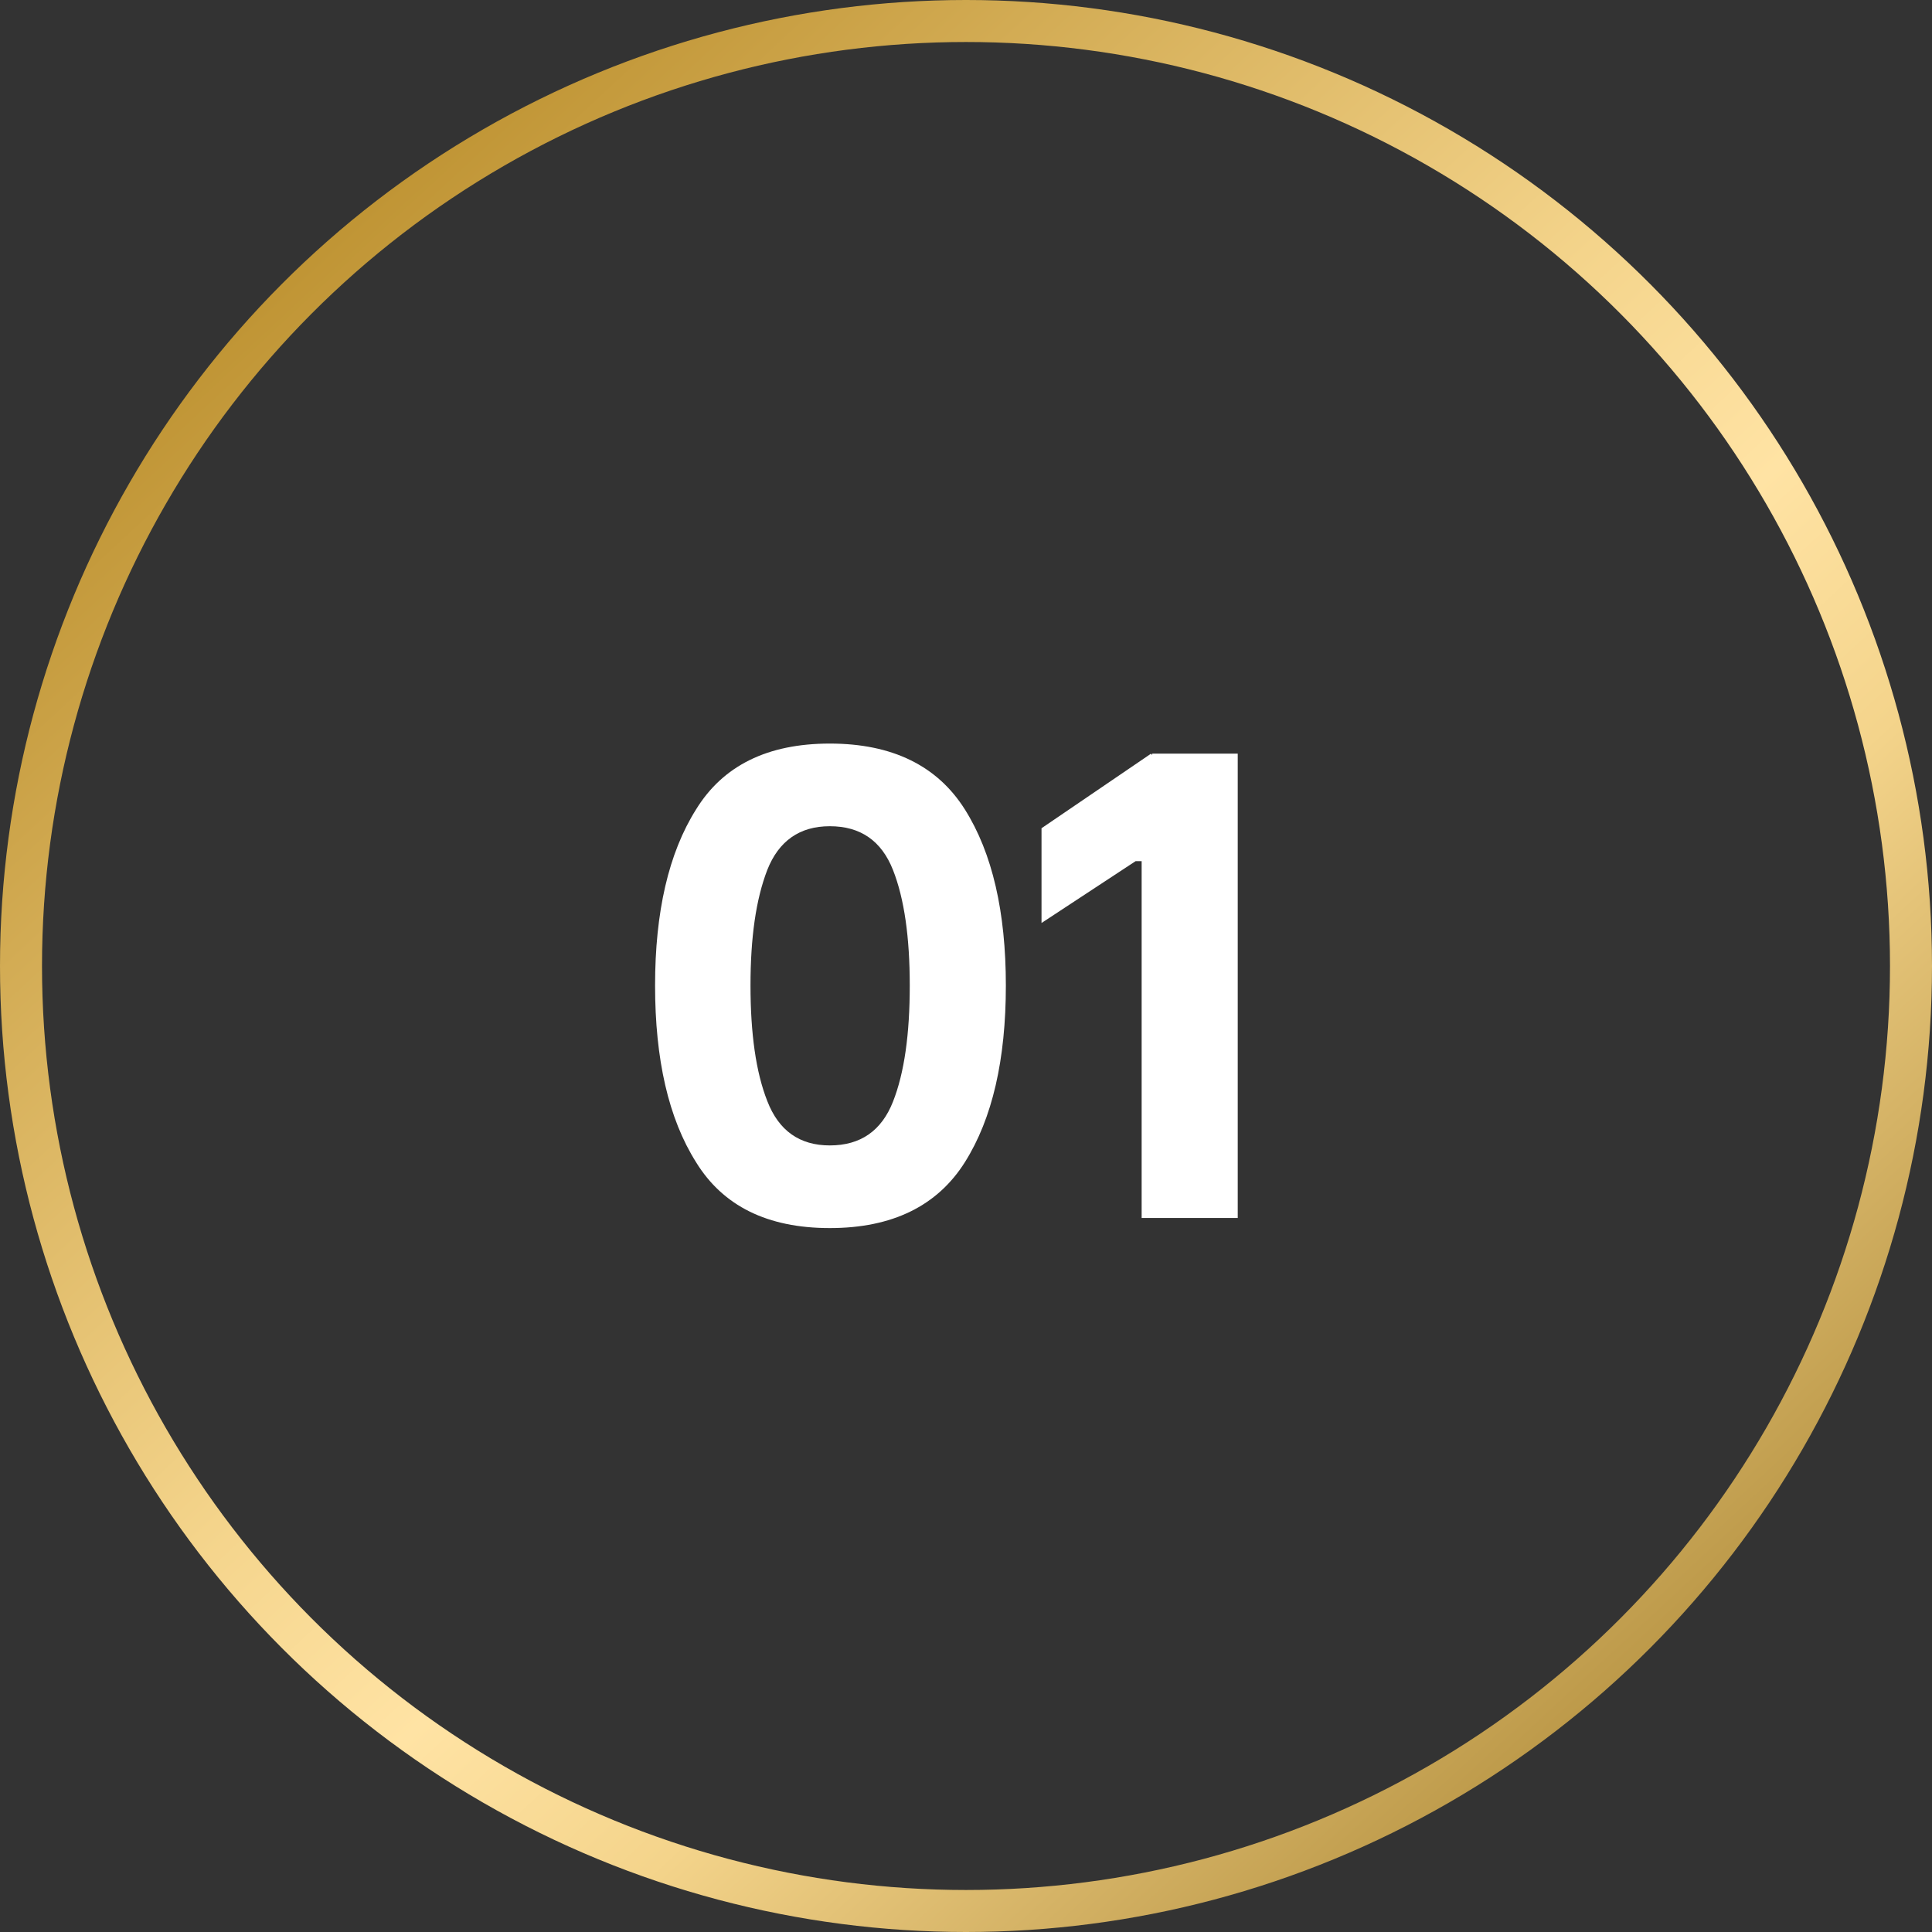 <?xml version="1.0" encoding="UTF-8"?> <svg xmlns="http://www.w3.org/2000/svg" width="46" height="46" viewBox="0 0 46 46" fill="none"><rect x="0" y="0" width="46" height="46" fill="#333333" stroke="none"/><path d="M15.597 23.464C15.597 21.72 15.917 20.312 16.573 19.272C17.213 18.232 18.269 17.704 19.757 17.704C21.245 17.704 22.317 18.232 22.973 19.272C23.629 20.312 23.949 21.72 23.949 23.464C23.949 25.224 23.629 26.632 22.973 27.672C22.317 28.712 21.245 29.24 19.757 29.24C18.269 29.24 17.213 28.712 16.573 27.672C15.917 26.632 15.597 25.224 15.597 23.464ZM17.869 23.464C17.869 24.6 17.997 25.528 18.269 26.216C18.541 26.92 19.037 27.272 19.757 27.272C20.493 27.272 20.989 26.92 21.261 26.232C21.533 25.544 21.661 24.616 21.661 23.464C21.661 22.328 21.533 21.4 21.261 20.712C20.989 20.024 20.493 19.672 19.757 19.672C19.037 19.672 18.541 20.024 18.269 20.712C17.997 21.416 17.869 22.328 17.869 23.464ZM27.182 29V20.504H27.038L24.798 21.976V19.72L27.406 17.944L27.422 17.976L27.438 17.944H29.47V29H27.182Z" fill="white"></path><circle cx="23" cy="23" r="22.5" stroke="url(#paint0_linear_86_834)"></circle><defs><linearGradient id="paint0_linear_86_834" x1="22.291" y1="-7.57" x2="57.931" y2="30.845" gradientUnits="userSpaceOnUse"><stop stop-color="#C09535"></stop><stop offset="0.391" stop-color="#F4D48B"></stop><stop offset="0.521" stop-color="#FFE3A4"></stop><stop offset="0.641" stop-color="#F4D48B"></stop><stop offset="1" stop-color="#A07B27"></stop></linearGradient></defs></svg> 